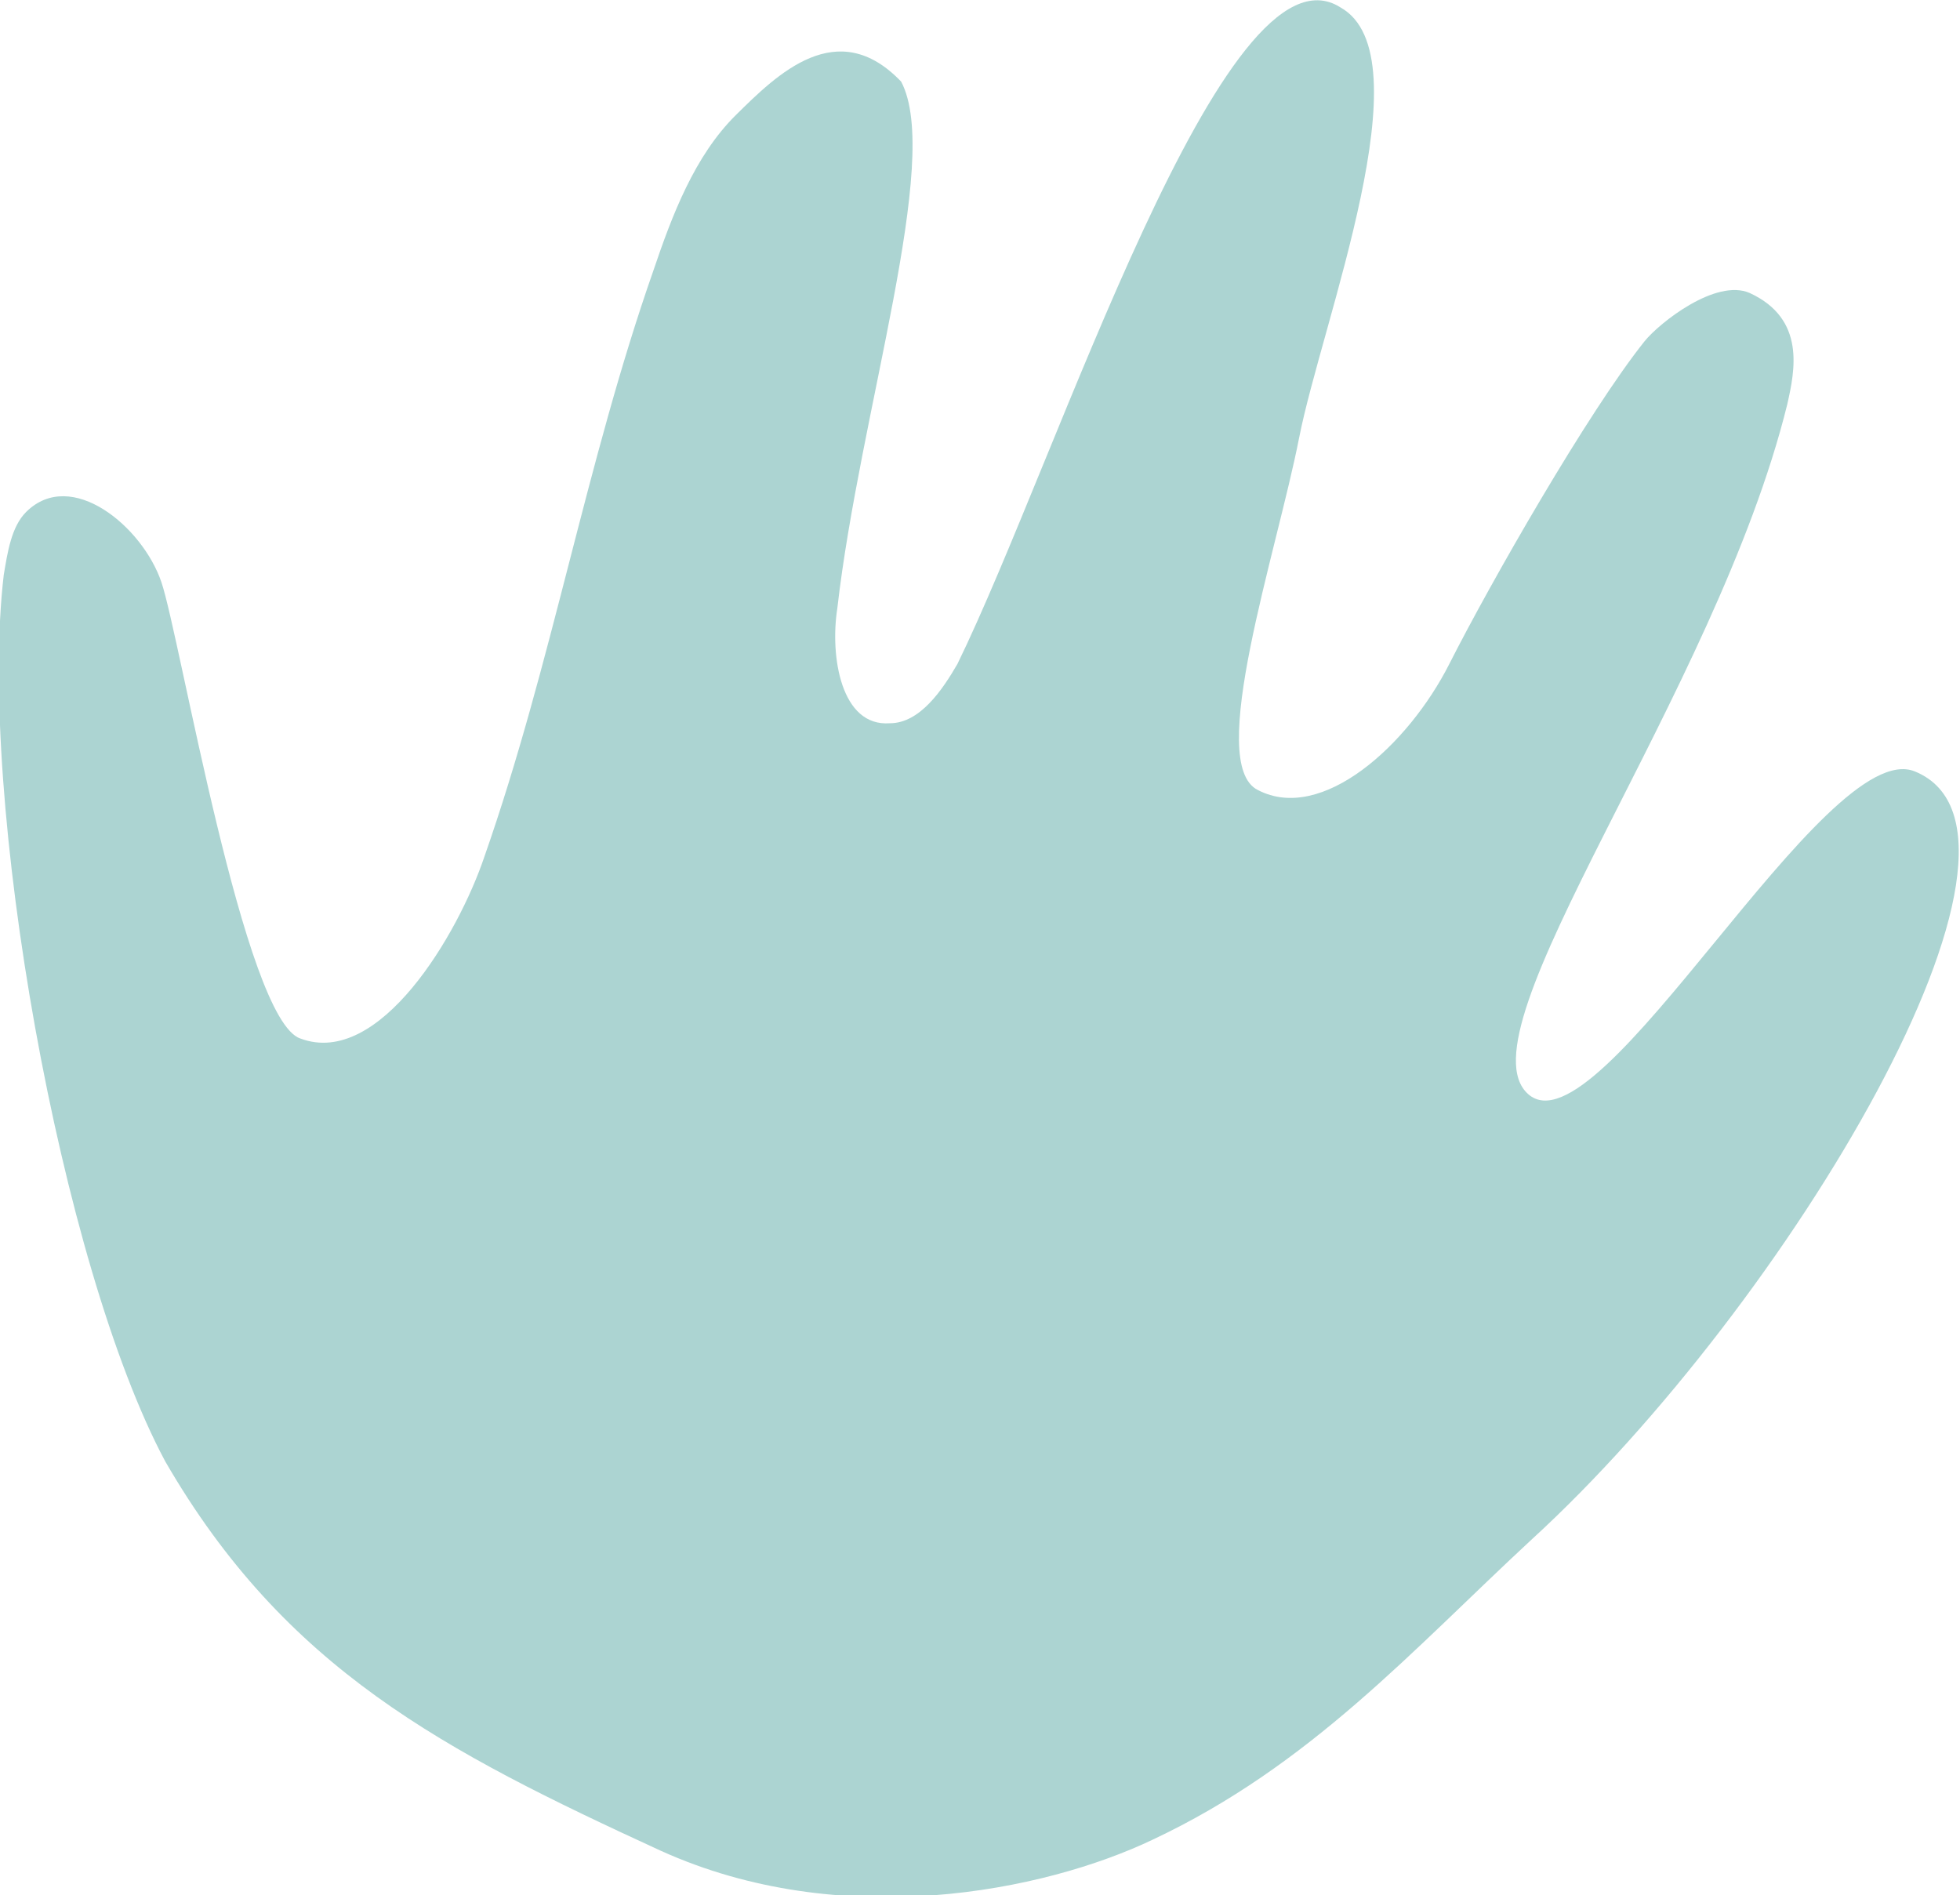 <svg fill="none" height="117" width="121" xmlns="http://www.w3.org/2000/svg"><clipPath id="a"><path d="M0 0h121v117H0z"/></clipPath><g clip-path="url(#a)"><path d="M10.199 90.212C3.709 78.076-1.391 49.227.232 35.489c.231-1.373.463-2.976 1.39-3.892 2.782-2.748 7.186.916 8.345 4.35 1.16 3.435 5.1 27.018 8.577 28.163 4.868 1.831 9.735-6.411 11.358-11.22 4.172-11.906 6.259-24.27 10.431-36.176 1.16-3.434 2.55-7.097 5.1-9.616s6.258-6.182 10.199-2.06c2.55 4.808-2.55 20.377-3.94 32.512-.464 2.977.231 7.327 3.245 7.098 1.854 0 3.245-2.06 4.172-3.664C65.368 28.162 75.567-4.12 82.753.458c5.331 2.977-1.16 19.462-2.55 26.56s-5.795 20.148-2.55 21.751c3.94 2.06 9.272-2.747 11.822-7.785 2.55-5.037 8.577-15.569 12.054-19.92.927-1.144 4.404-3.892 6.49-2.976 3.477 1.603 2.782 4.808 2.318 6.87-4.404 17.858-20.398 38.694-15.994 42.586s18.312-22.21 23.875-19.92c9.504 3.893-7.881 32.971-23.644 47.396-7.417 6.869-13.676 13.966-23.411 18.546-6.723 3.205-19.24 5.724-30.366.687-13.445-6.182-23.18-11.22-30.598-24.041z" fill="#acd4d2"/></g></svg>
